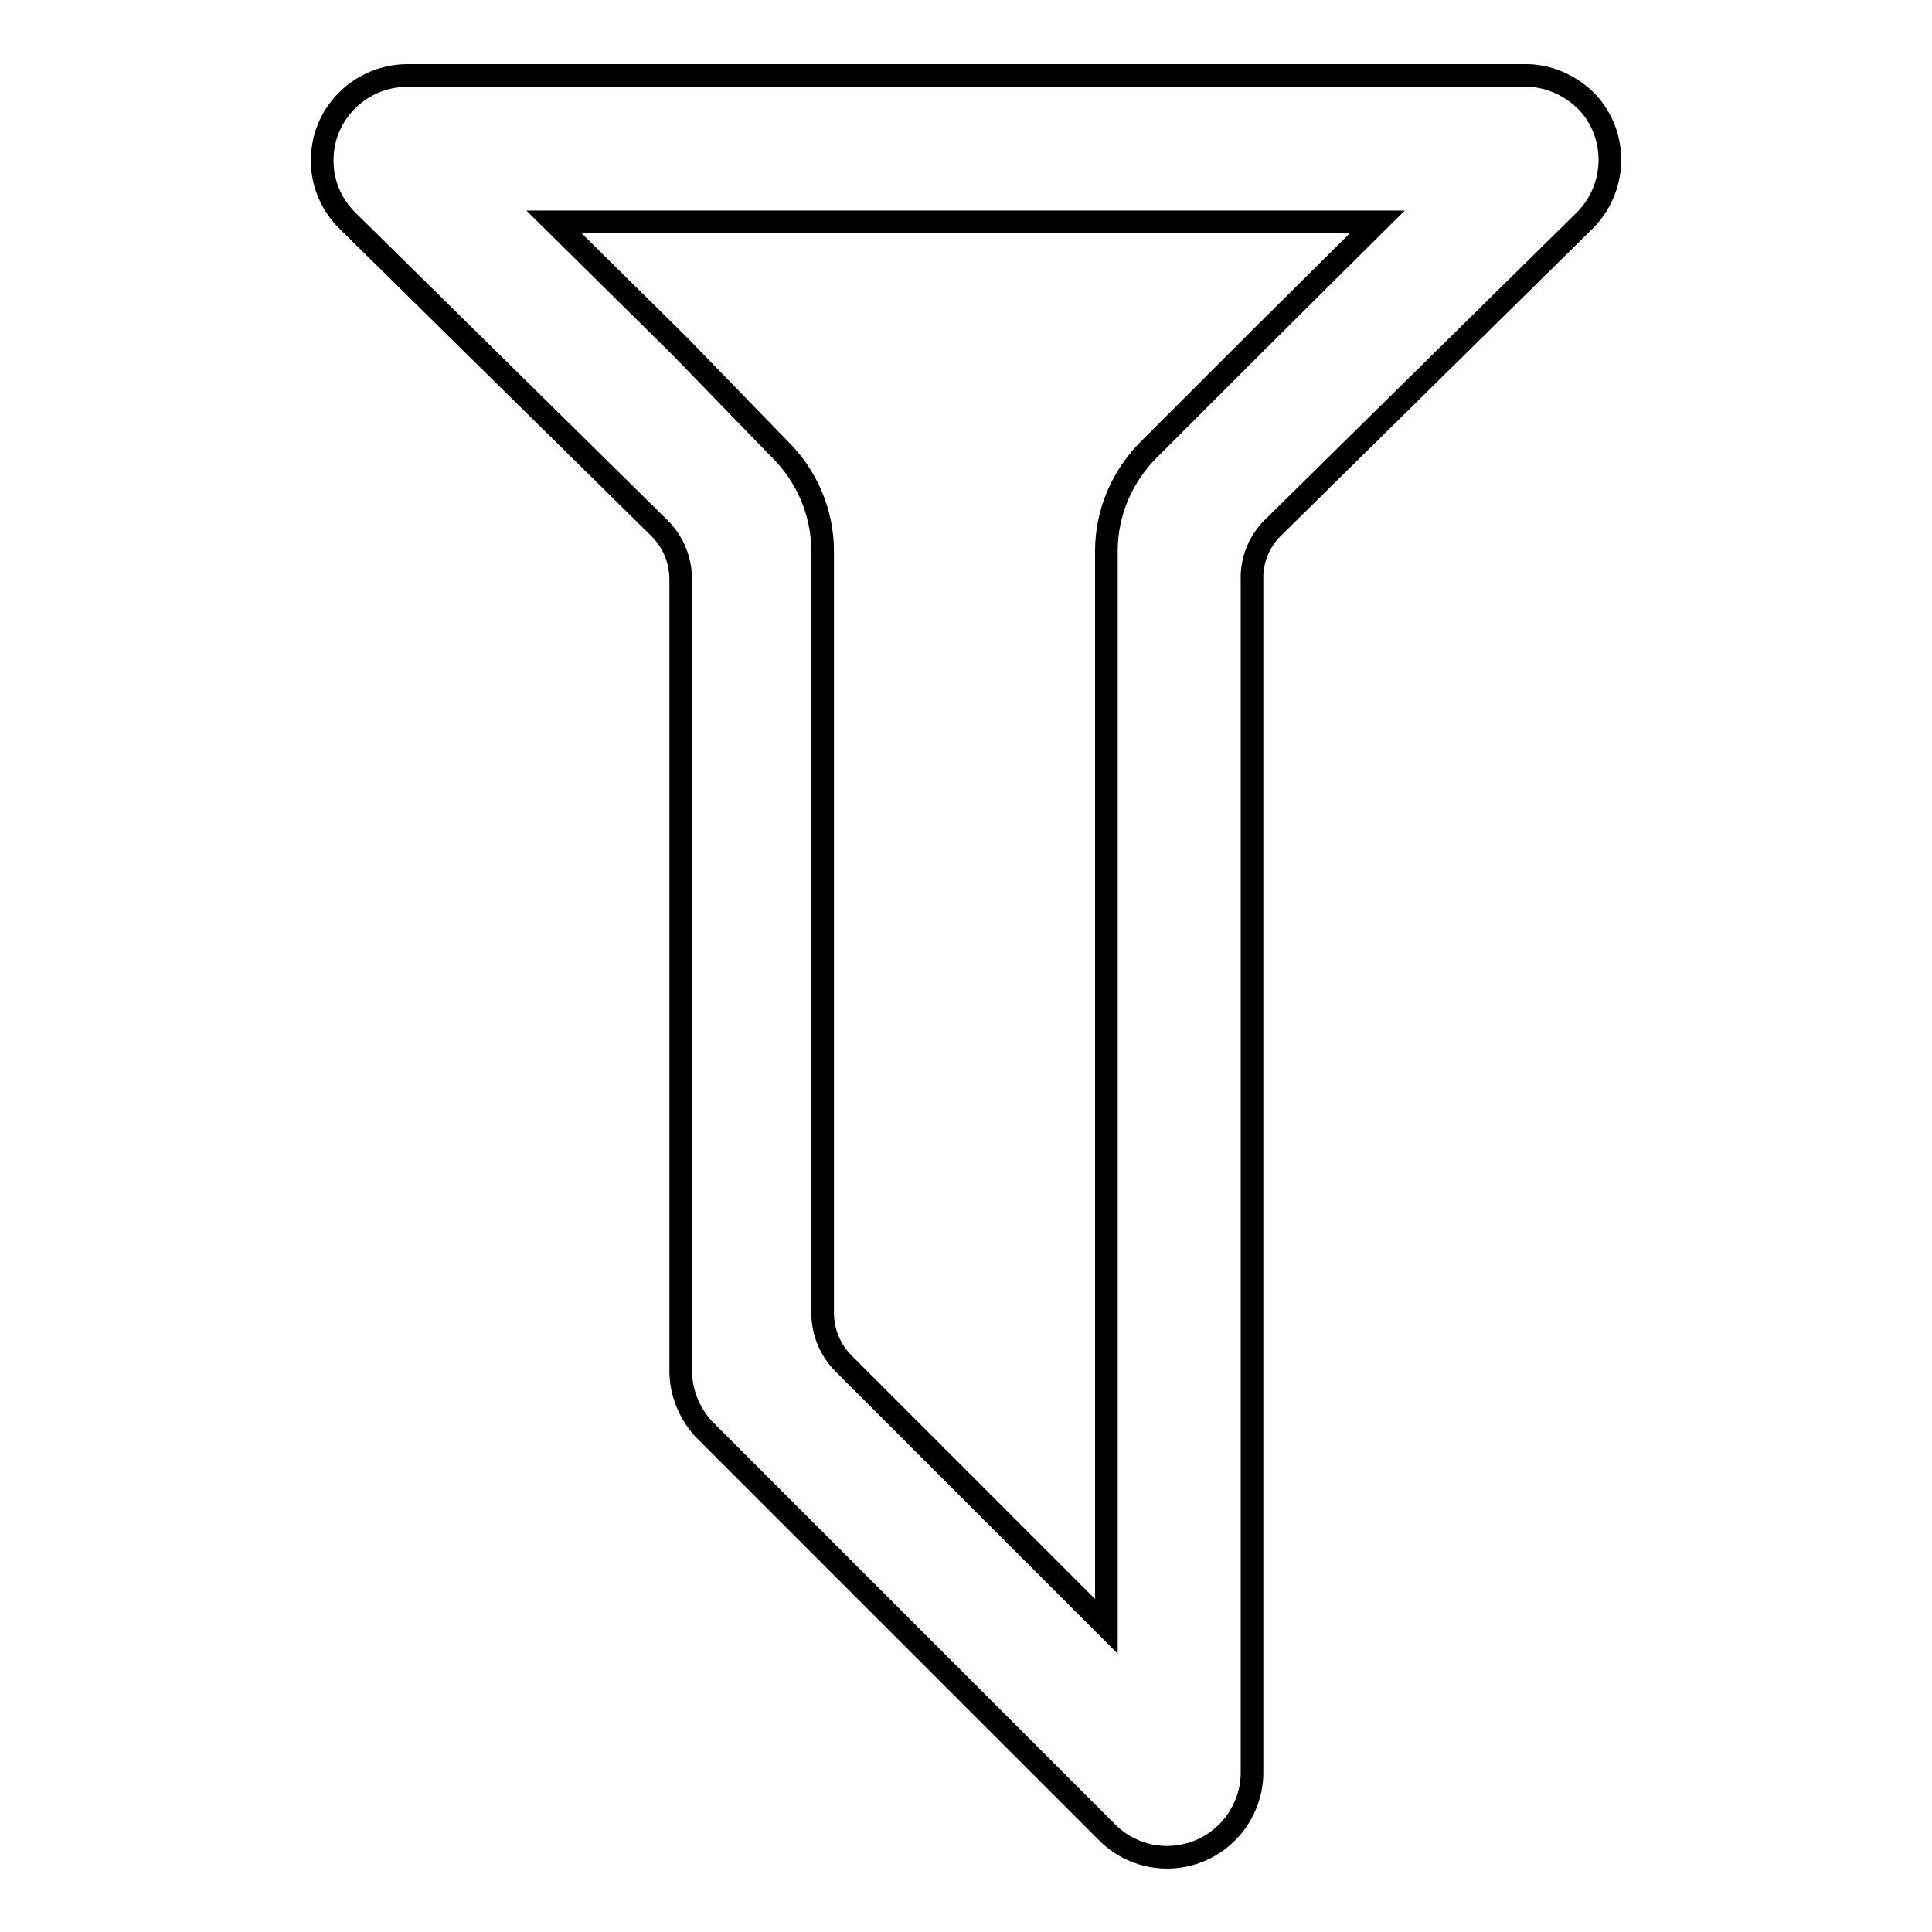 <?xml version="1.0" encoding="utf-8"?>
<!-- Svg Vector Icons : http://www.onlinewebfonts.com/icon -->
<!DOCTYPE svg PUBLIC "-//W3C//DTD SVG 1.1//EN" "http://www.w3.org/Graphics/SVG/1.1/DTD/svg11.dtd">
<svg version="1.1" xmlns="http://www.w3.org/2000/svg" xmlns:xlink="http://www.w3.org/1999/xlink" x="0px" y="0px" viewBox="0 0 256 256" enable-background="new 0 0 256 256" xml:space="preserve">
<g> <path stroke-width="3" fill-opacity="0" stroke="#000000"  d="M201.8,10H54.2C48,9.9,42.8,14.8,42.7,21c-0.1,3.2,1.2,6.2,3.5,8.4L87.4,70c1.8,1.8,2.8,4.2,2.8,6.8v104.4 c-0.1,3,1,5.9,3,8.1l15.9,15.9l37.6,37.6c4.4,4.4,11.5,4.4,15.9,0c2.1-2.1,3.3-5,3.3-7.9V76.9c-0.1-2.6,0.9-5.1,2.7-6.9l41.2-40.6 c4.5-4.3,4.7-11.4,0.5-15.9C208,11.2,205,9.9,201.8,10z M166,45.8l-13.6,13.6c-3.7,3.6-5.8,8.5-5.8,13.6v142.5l-34.8-34.8 c-1.8-1.8-2.8-4.2-2.8-6.8V73c0-5.1-2.1-10-5.8-13.6L90,45.8L73.4,29.4h109.1L166,45.8z"/></g>
</svg>